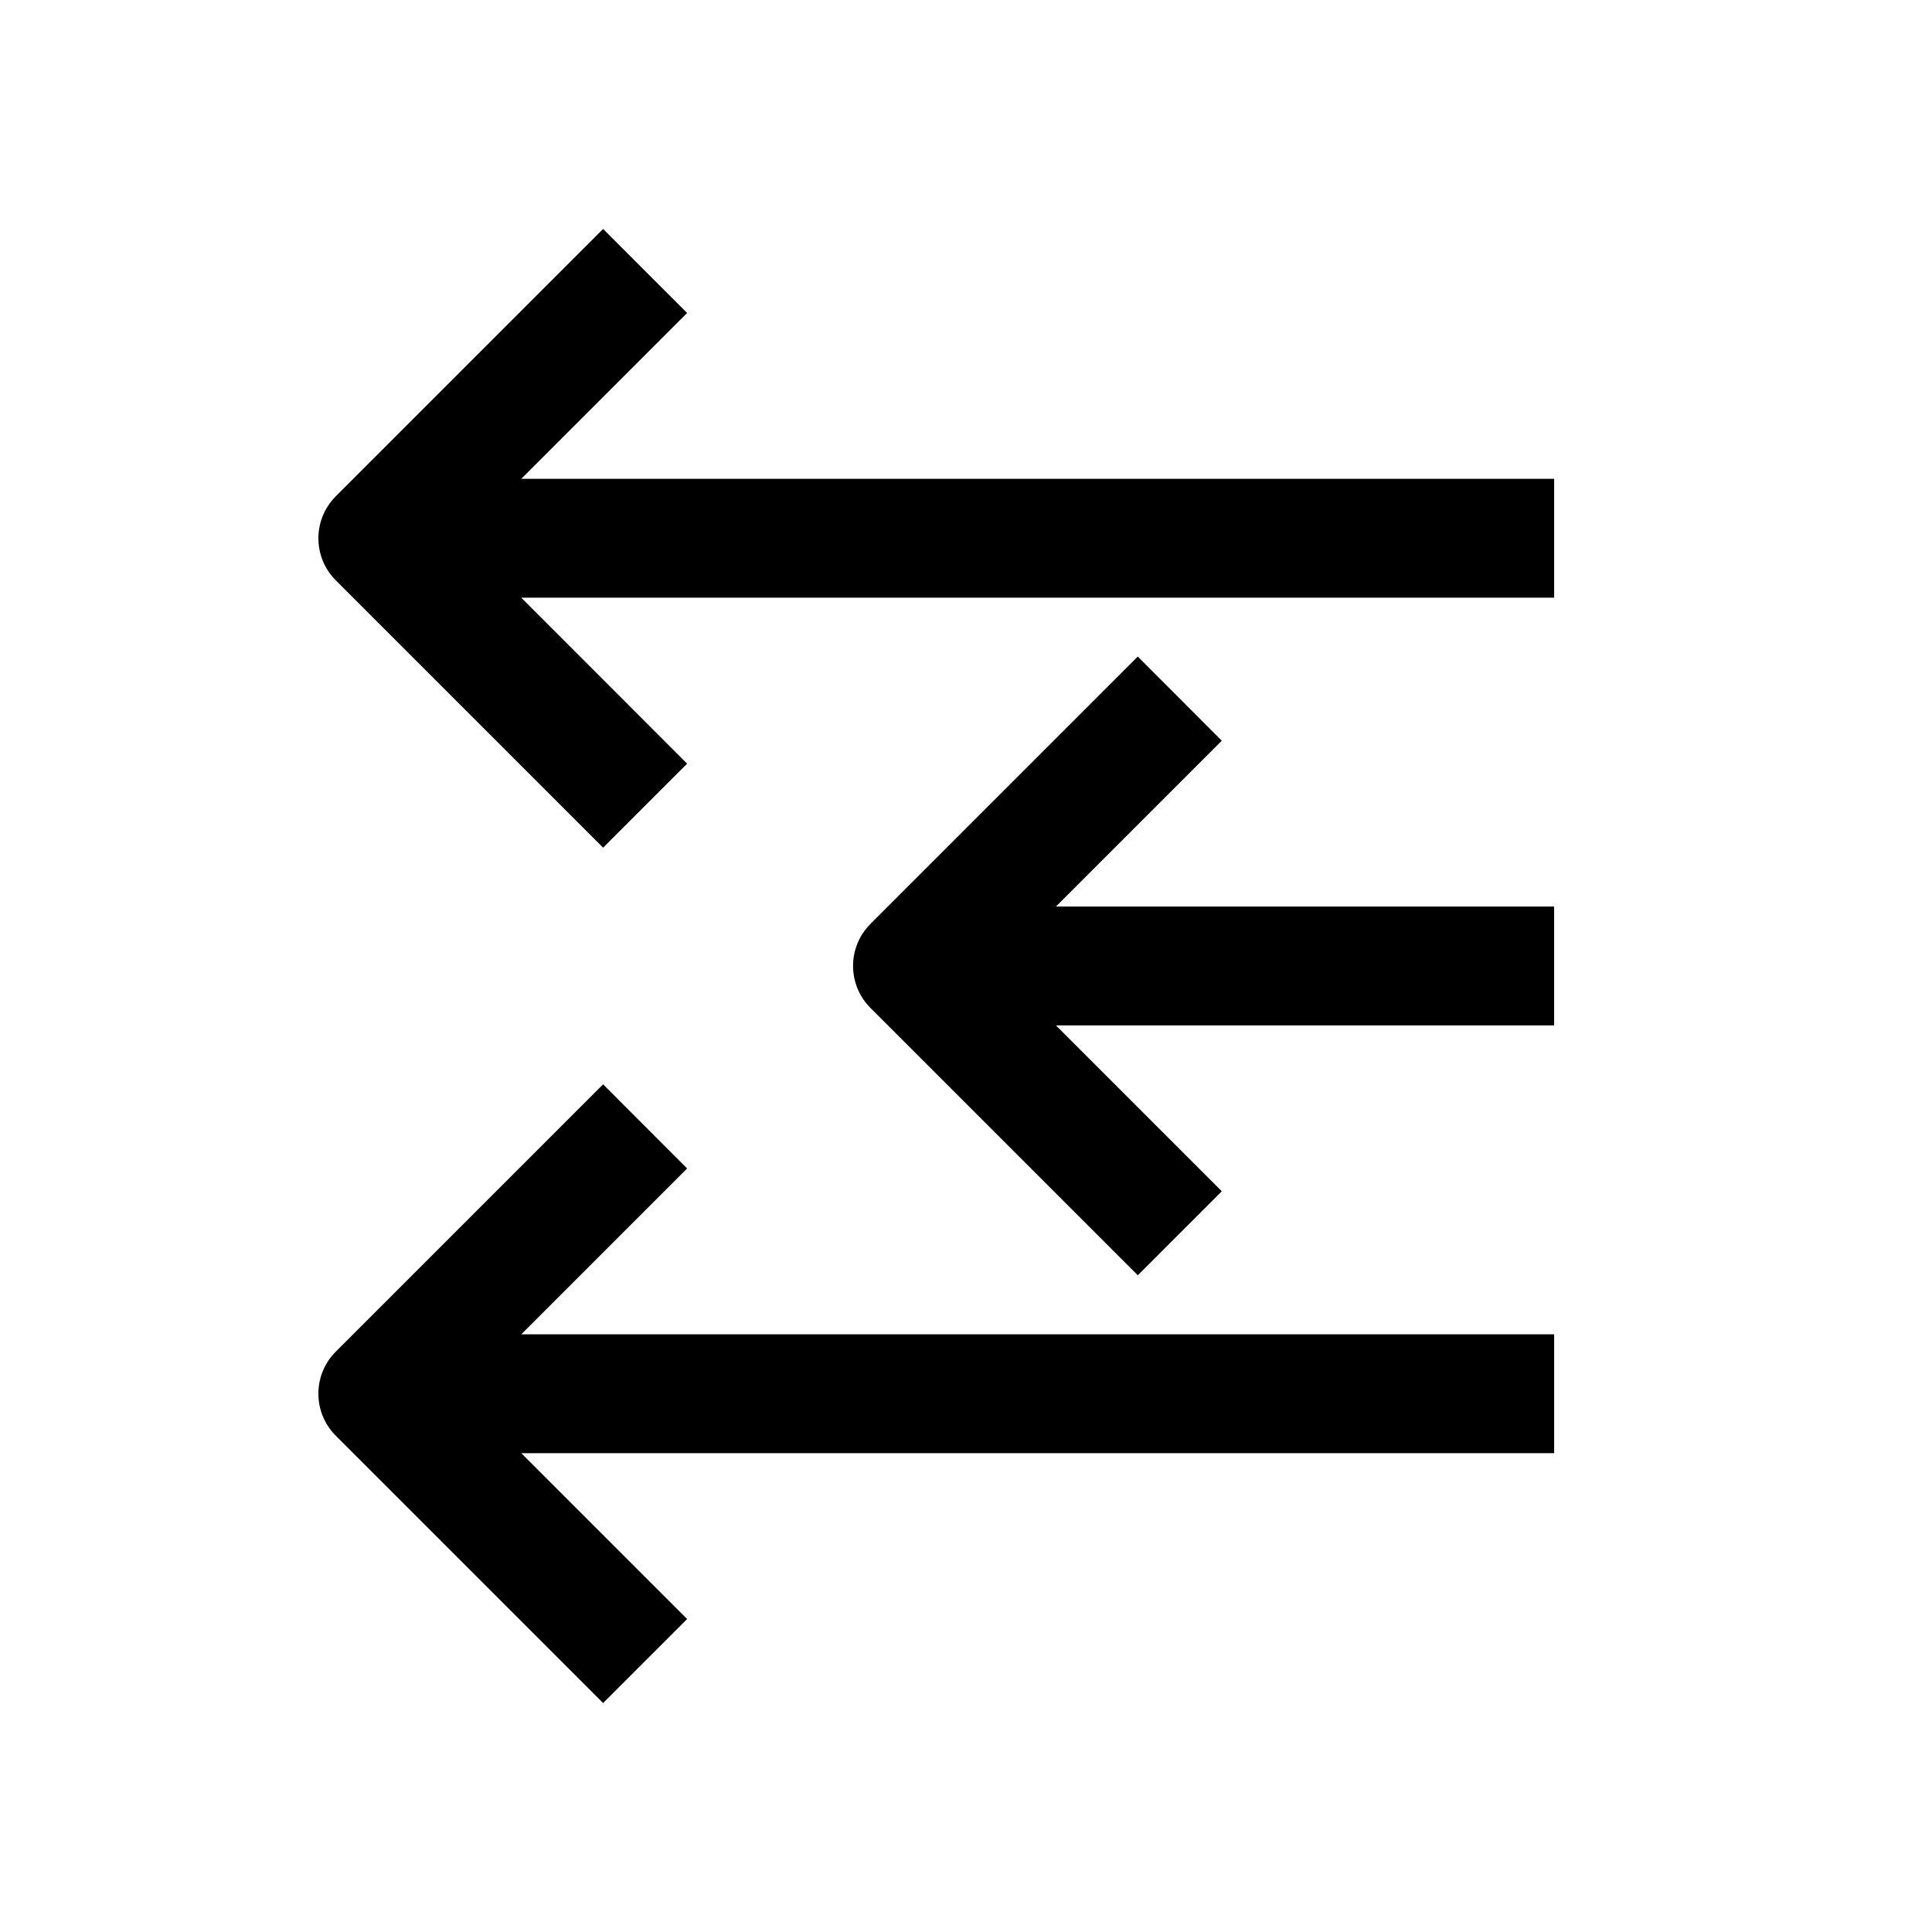 <?xml version="1.0" encoding="UTF-8"?>
<!-- The Best Svg Icon site in the world: iconSvg.co, Visit us! https://iconsvg.co -->
<svg fill="#000000" width="800px" height="800px" version="1.1" viewBox="144 144 512 512" xmlns="http://www.w3.org/2000/svg">
 <g>
  <path d="m232.98 524.47 70.848 70.848 22.262-22.262-43.957-43.957h273.73v-31.488h-273.73l43.957-43.957-22.262-22.297-70.848 70.848c-6.141 6.141-6.141 16.125 0 22.266z"/>
  <path d="m303.83 204.68-70.848 70.848c-6.141 6.141-6.141 16.121 0 22.262l70.848 70.848 22.262-22.262-43.957-43.988h273.73v-31.488h-273.73l43.957-43.957z"/>
  <path d="m555.86 384.25h-132.03l43.957-43.957-22.262-22.293-70.848 70.848c-6.141 6.141-6.141 16.121 0 22.262l70.848 70.848 22.262-22.262-43.957-43.957h132.03z"/>
 </g>
</svg>